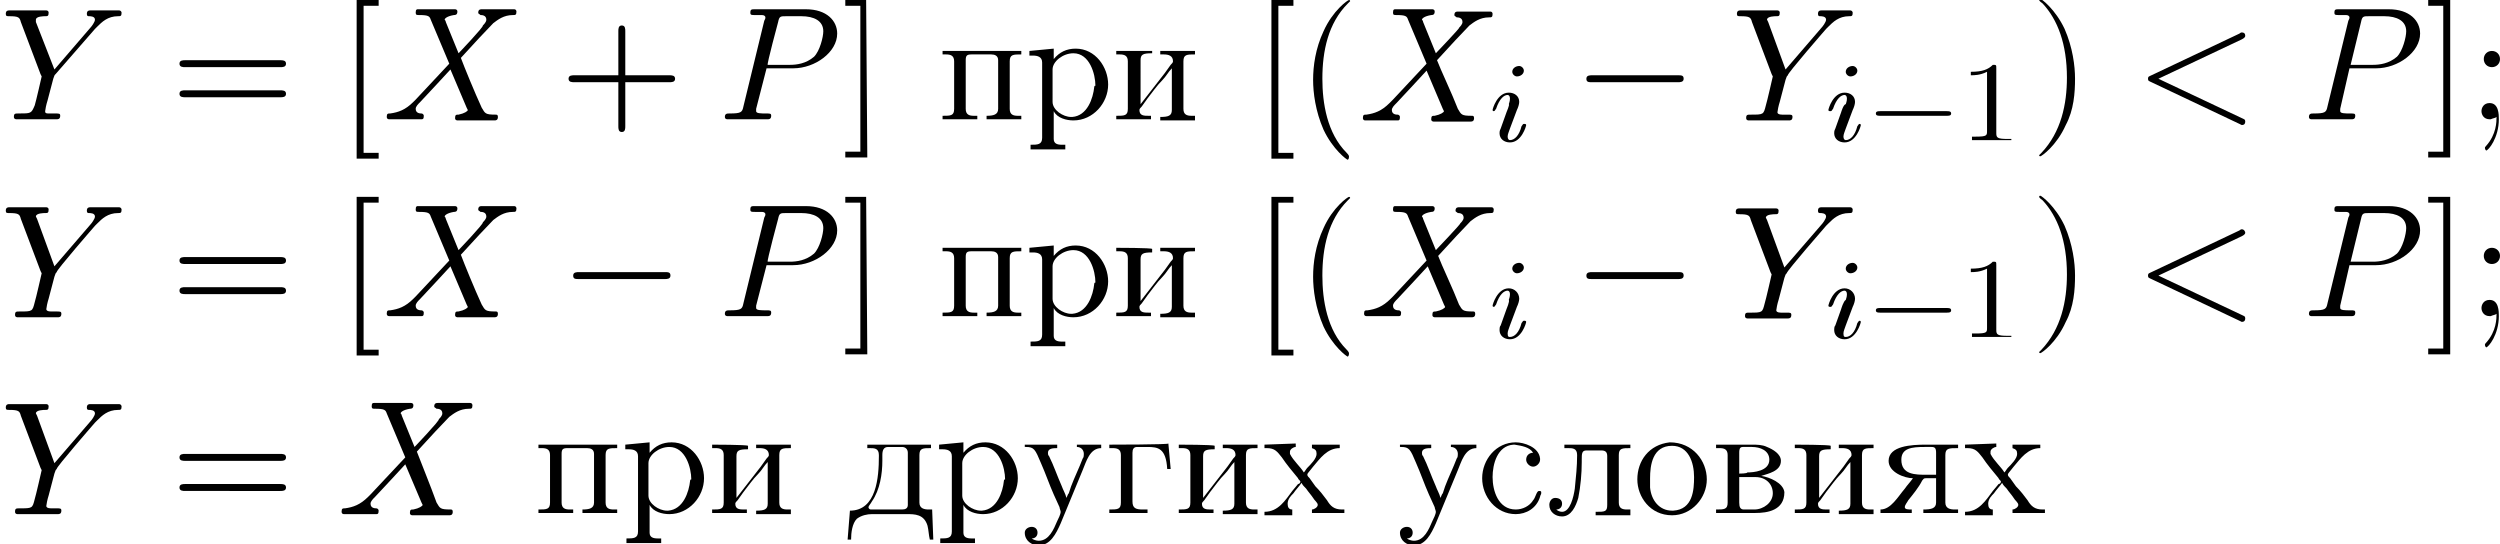 <?xml version="1.0" encoding="utf-8"?>
<!-- Generator: Adobe Illustrator 21.0.0, SVG Export Plug-In . SVG Version: 6.00 Build 0)  -->
<svg version="1.1" id="Слой_1" xmlns="http://www.w3.org/2000/svg" xmlns:xlink="http://www.w3.org/1999/xlink" x="0px" y="0px"
	 width="215.9px" height="47px" viewBox="0 0 215.9 47" style="enable-background:new 0 0 215.9 47;" xml:space="preserve">
<g>
	<path id="g3-89" d="M8.2,2.5l0.2-0.2c0.4-0.4,0.9-0.9,1.8-0.9c0.2,0,0.3,0,0.3-0.3c0-0.1-0.1-0.2-0.2-0.2c-0.4,0-0.8,0-1.1,0
		c-0.5,0-0.9,0-1.4,0c-0.1,0-0.3,0-0.3,0.3c0,0.2,0.1,0.2,0.2,0.2s0.5,0,0.5,0.3c0,0.2-0.3,0.6-0.4,0.7L4.7,6L3.1,1.9
		c0-0.2,0-0.2,0-0.2c0-0.3,0.7-0.3,0.8-0.3c0.2,0,0.3,0,0.3-0.3C4.2,0.9,4,0.9,4,0.9c-0.4,0-1.3,0-1.7,0c-0.3,0-1.2,0-1.5,0
		c-0.1,0-0.3,0-0.3,0.3c0,0.2,0.1,0.2,0.3,0.2c0.8,0,0.9,0.1,1,0.5l1.7,4.5l0.1,0.2c0,0-0.5,2.2-0.6,2.5C2.7,9.8,2.7,9.8,1.6,9.8
		c-0.3,0-0.4,0-0.4,0.3c0,0.2,0.2,0.2,0.2,0.2c0.4,0,1.3,0,1.7,0s1.4,0,1.8,0c0.1,0,0.3,0,0.3-0.3c0-0.2-0.1-0.2-0.4-0.2
		c0,0-0.3,0-0.5,0c-0.3,0-0.4,0-0.4-0.2C3.9,9.5,4,9,4.1,8.7l0.5-1.9c0.1-0.3,0.1-0.3,0.2-0.4C4.8,6.4,8.2,2.5,8.2,2.5z"/>
</g>
<g>
	<path id="g6-61" d="M24.2,5.8c0.2,0,0.5,0,0.5-0.3s-0.3-0.3-0.5-0.3H16c-0.2,0-0.5,0-0.5,0.3s0.3,0.3,0.5,0.3H24.2L24.2,5.8z
		 M24.2,8.4c0.2,0,0.5,0,0.5-0.3s-0.3-0.3-0.5-0.3H16c-0.2,0-0.5,0-0.5,0.3s0.3,0.3,0.5,0.3H24.2L24.2,8.4z"/>
</g>
<g>
	<path id="g6-91" d="M32.7,13.7v-0.5h-1.3V0.5h1.3V0h-1.9v13.7H32.7L32.7,13.7z"/>
</g>
<g>
	<path id="g3-88" d="M39.6,4.6l-1.1-2.7c0-0.1-0.1-0.2-0.1-0.2c0-0.1,0.2-0.3,0.8-0.4c0.1,0,0.3,0,0.3-0.3c0-0.2-0.2-0.2-0.2-0.2
		c-0.6,0-1.1,0-1.7,0c-0.3,0-1.2,0-1.5,0c-0.1,0-0.2,0-0.2,0.3c0,0.2,0.1,0.2,0.3,0.2c0.8,0,0.9,0.1,1,0.4l1.6,3.8l-2.9,3.1
		l-0.2,0.2c-0.7,0.7-1.3,0.9-2,1c-0.2,0-0.3,0-0.3,0.3c0,0,0,0.2,0.2,0.2c0.4,0,0.9,0,1.3,0c0.5,0,1,0,1.5,0c0.1,0,0.2,0,0.2-0.3
		c0-0.1-0.1-0.2-0.2-0.2c-0.1,0-0.5,0-0.5-0.4c0-0.2,0.2-0.4,0.4-0.6l1.4-1.5L38.9,6l1.4,3.3c0.1,0.2,0.1,0.2,0.1,0.2
		c0,0.1-0.3,0.3-0.8,0.4c-0.2,0-0.3,0-0.3,0.3c0,0.2,0.2,0.2,0.2,0.2c0.4,0,1.3,0,1.7,0c0.3,0,1.2,0,1.5,0c0.1,0,0.3,0,0.3-0.3
		c0-0.2-0.1-0.2-0.2-0.2c-0.9,0-0.9-0.1-1.2-0.6C41,8,40.1,5.8,39.8,5c0.9-1,2.4-2.6,2.8-3c0.4-0.3,0.9-0.7,1.7-0.7
		c0.2,0,0.3,0,0.3-0.3c0,0,0-0.2-0.2-0.2c-0.4,0-0.9,0-1.3,0c-0.5,0-1,0-1.5,0c-0.1,0-0.3,0-0.3,0.3c0,0.1,0.1,0.1,0.2,0.2
		c0.1,0,0.5,0,0.5,0.4c0,0.2-0.2,0.4-0.3,0.5C41.8,2.3,39.6,4.6,39.6,4.6z"/>
</g>
<g>
	<path id="g6-43" d="M54,7.1h3.8c0.2,0,0.5,0,0.5-0.3S58,6.5,57.8,6.5H54V2.7c0-0.2,0-0.5-0.3-0.5s-0.3,0.3-0.3,0.5v3.8h-3.8
		c-0.2,0-0.5,0-0.5,0.3s0.3,0.3,0.5,0.3h3.8v3.8c0,0.2,0,0.5,0.3,0.5s0.3-0.3,0.3-0.5C54,10.9,54,7.1,54,7.1z"/>
</g>
<g>
	<path id="g3-80" d="M66.2,5.9h2.3c1.9,0,3.8-1.4,3.8-3c0-1.1-0.9-2.1-2.7-2.1h-4.4c-0.3,0-0.4,0-0.4,0.3c0,0.2,0.1,0.2,0.4,0.2
		c0.2,0,0.4,0,0.6,0s0.3,0.1,0.3,0.2s0,0.1-0.1,0.3l-1.8,7.4C64.1,9.7,64,9.8,63,9.8c-0.2,0-0.4,0-0.4,0.3c0,0.2,0.2,0.2,0.2,0.2
		c0.4,0,1.4,0,1.7,0c0.3,0,0.6,0,0.9,0s0.6,0,0.9,0c0.1,0,0.3,0,0.3-0.3c0-0.2-0.1-0.2-0.4-0.2c-0.5,0-0.9,0-0.9-0.2
		c0-0.1,0-0.2,0-0.2L66.2,5.9L66.2,5.9z M67.2,1.9c0.1-0.5,0.2-0.5,0.7-0.5h1.3c1.1,0,1.9,0.4,1.9,1.3c0,0.5-0.3,1.7-0.8,2.2
		c-0.7,0.6-1.5,0.7-2.1,0.7h-1.9C66.2,5.6,67.2,1.9,67.2,1.9z"/>
</g>
<g>
	<path id="g6-93" d="M74.8,0H73v0.5h1.3v12.6H73v0.5h1.9L74.8,0L74.8,0z"/>
</g>
<g>
	<path id="g5-239" d="M81.4,4.4v0.3h0.3c0.4,0,0.7,0.1,0.7,0.6v4.1c0,0.6-0.3,0.6-1,0.6v0.3h3V10h-0.3c-0.4,0-0.7-0.1-0.7-0.6V5.2
		c0-0.4,0.1-0.5,0.5-0.5h0.2c0.5,0,1,0,1.5,0c0.3,0,0.6,0.1,0.6,0.5v4.2c0,0.5-0.4,0.6-1,0.6v0.3h3V10h-0.3c-0.4,0-0.7-0.1-0.7-0.6
		V5.3c0-0.6,0.3-0.6,1-0.6V4.4H81.4z"/>
</g>
<g>
	<path id="g5-240" d="M88.9,4.4v0.4h0.3c0.4,0,0.8,0.1,0.8,0.6v6.5c0,0.6-0.4,0.6-1,0.6v0.4h3v-0.4h-0.3c-0.4,0-0.7-0.1-0.7-0.5V9.6
		c0.3,0.6,1.1,0.8,1.7,0.8c1.7,0,3-1.5,3-3.1c0-1.5-1.1-3.1-2.8-3.1c-0.8,0-1.4,0.3-1.9,0.9V4.2L88.9,4.4L88.9,4.4z M94.5,7.5
		c-0.1,1-0.6,2.5-1.9,2.6h-0.1c-0.7,0-1.6-0.6-1.6-1.3V6.5c0-0.2,0-0.3,0-0.5c0-0.7,0.9-1.4,1.8-1.4c1.4,0,1.9,1.8,1.9,2.8
		C94.5,7.4,94.5,7.5,94.5,7.5z"/>
</g>
<g>
	<path id="g5-232" d="M96.4,4.4v0.3h0.3c0.4,0,0.7,0.1,0.7,0.6v4.1c0,0.6-0.3,0.6-1,0.6v0.3h3V10h-0.2c-0.4,0-0.8,0-0.8-0.5
		c0-0.1,0.1-0.2,0.2-0.3l0.5-0.7c0.4-0.5,0.8-1.1,1.3-1.6c0.3-0.3,0.5-0.7,0.8-1v3.6c0,0.5-0.3,0.6-1,0.6v0.3h3V10h-0.3
		c-0.4,0-0.7-0.1-0.7-0.6V5.3c0-0.6,0.3-0.6,1-0.6V4.4h-3v0.3h0.3c0.4,0,0.8,0.1,0.8,0.6c0,0.1-0.1,0.2-0.2,0.3l-0.5,0.7
		c-0.7,0.9-1.4,1.8-2.1,2.7V5.2c0-0.5,0.2-0.6,1-0.6V4.4C99.5,4.4,96.4,4.4,96.4,4.4z"/>
</g>
<g>
	<path id="g6-91_1_" d="M111.7,13.7v-0.5h-1.3V0.5h1.3V0h-1.9v13.7H111.7L111.7,13.7z"/>
</g>
<g>
	<path id="g6-40" d="M116.5,13.5c0,0,0-0.1-0.2-0.3c-1.7-1.7-2.1-4.3-2.1-6.4c0-2.4,0.5-4.8,2.2-6.5c0.2-0.2,0.2-0.2,0.2-0.2
		c0-0.1-0.1-0.1-0.1-0.1c-0.1,0-1.4,0.9-2.2,2.7c-0.7,1.5-0.9,3-0.9,4.2c0,1.1,0.2,2.7,0.9,4.3c0.8,1.7,2,2.6,2.1,2.6
		C116.5,13.7,116.5,13.6,116.5,13.5z"/>
</g>
<g>
	<path id="g3-88_1_" d="M124,4.6l-1.1-2.7c0-0.1-0.1-0.2-0.1-0.2c0-0.1,0.2-0.3,0.8-0.4c0.1,0,0.3,0,0.3-0.3c0-0.2-0.2-0.2-0.2-0.2
		c-0.6,0-1.1,0-1.7,0c-0.3,0-1.2,0-1.5,0c-0.1,0-0.2,0-0.2,0.3c0,0.2,0.1,0.2,0.3,0.2c0.8,0,0.9,0.1,1,0.4l1.6,3.8l-2.9,3.1L120,8.9
		c-0.7,0.7-1.3,0.9-2,1c-0.2,0-0.3,0-0.3,0.3c0,0,0,0.2,0.2,0.2c0.4,0,0.9,0,1.3,0c0.5,0,1,0,1.5,0c0.1,0,0.2,0,0.2-0.3
		c0-0.1-0.1-0.2-0.2-0.2s-0.5,0-0.5-0.4c0-0.2,0.2-0.4,0.4-0.6l1.4-1.5l1.2-1.3l1.4,3.3c0.1,0.2,0.1,0.2,0.1,0.2
		c0,0.1-0.3,0.3-0.8,0.4c-0.2,0-0.3,0-0.3,0.3c0,0.2,0.2,0.2,0.2,0.2c0.4,0,1.3,0,1.7,0c0.3,0,1.2,0,1.5,0c0.1,0,0.3,0,0.3-0.3
		c0-0.2-0.1-0.2-0.2-0.2c-0.9,0-0.9-0.1-1.2-0.6c-0.5-1.3-1.5-3.4-1.8-4.2c0.9-1,2.4-2.6,2.8-3c0.4-0.3,0.9-0.7,1.7-0.7
		c0.2,0,0.3,0,0.3-0.3c0,0,0-0.2-0.2-0.2c-0.4,0-0.9,0-1.3,0c-0.5,0-1,0-1.5,0c-0.1,0-0.3,0-0.3,0.3c0,0.1,0.1,0.1,0.2,0.2
		c0.1,0,0.5,0,0.5,0.4c0,0.2-0.2,0.4-0.3,0.5C126.2,2.3,124,4.6,124,4.6z"/>
</g>
<g>
	<path id="g2-105" d="M131.6,6.1c0-0.2-0.2-0.4-0.4-0.4c-0.3,0-0.6,0.2-0.6,0.5c0,0.2,0.2,0.4,0.4,0.4
		C131.3,6.6,131.6,6.4,131.6,6.1z M130.1,9.7l-0.5,1.4c-0.1,0.2-0.1,0.3-0.1,0.4c0,0.5,0.4,0.8,0.9,0.8c1,0,1.4-1.4,1.4-1.5
		s-0.1-0.1-0.2-0.1c-0.1,0-0.1,0.1-0.2,0.2c-0.2,0.8-0.6,1.2-1,1.2c-0.1,0-0.2-0.1-0.2-0.3s0.1-0.4,0.2-0.7c0.1-0.3,0.2-0.5,0.3-0.8
		l0.3-0.8c0.1-0.2,0.2-0.5,0.2-0.7c0-0.5-0.4-0.8-0.9-0.8c-1,0-1.4,1.4-1.4,1.5s0.1,0.1,0.1,0.1c0.1,0,0.1-0.1,0.2-0.2
		c0.3-0.9,0.7-1.2,1-1.2c0.1,0,0.2,0.1,0.2,0.3c0,0.1,0,0.2-0.1,0.5C130.4,9,130.1,9.7,130.1,9.7z"/>
</g>
<g>
	<path id="g1-0" d="M144.9,7.1c0.2,0,0.5,0,0.5-0.3s-0.2-0.3-0.5-0.3h-7.4c-0.2,0-0.5,0-0.5,0.3s0.2,0.3,0.5,0.3H144.9z"/>
</g>
<g>
	<path id="g3-89_1_" d="M157.7,2.5l0.2-0.2c0.4-0.4,0.9-0.9,1.8-0.9c0.2,0,0.3,0,0.3-0.3c0-0.1-0.1-0.2-0.2-0.2c-0.4,0-0.8,0-1.1,0
		c-0.5,0-0.9,0-1.4,0c-0.1,0-0.3,0-0.3,0.3c0,0.2,0.1,0.2,0.2,0.2c0.1,0,0.5,0,0.5,0.3c0,0.2-0.3,0.6-0.4,0.7L154.2,6l-1.5-4.1
		c-0.1-0.2-0.1-0.2-0.1-0.2c0-0.3,0.7-0.3,0.8-0.3c0.2,0,0.3,0,0.3-0.3c0-0.2-0.2-0.2-0.2-0.2c-0.4,0-1.3,0-1.7,0
		c-0.3,0-1.2,0-1.5,0c-0.1,0-0.3,0-0.3,0.3c0,0.2,0.1,0.2,0.3,0.2c0.8,0,0.9,0.1,1,0.5l1.7,4.5l0.1,0.2c0,0-0.5,2.2-0.6,2.5
		c-0.2,0.8-0.2,0.8-1.3,0.8c-0.3,0-0.4,0-0.4,0.3c0,0.2,0.2,0.2,0.2,0.2c0.4,0,1.3,0,1.7,0s1.4,0,1.8,0c0.1,0,0.3,0,0.3-0.3
		c0-0.2-0.1-0.2-0.4-0.2c0,0-0.3,0-0.5,0c-0.3,0-0.4-0.1-0.4-0.2c0-0.1,0.1-0.6,0.2-0.9l0.5-1.9c0.1-0.3,0.1-0.3,0.2-0.4
		C154.3,6.4,157.7,2.5,157.7,2.5z"/>
</g>
<g>
	<path id="g2-105_1_" d="M160.4,6.1c0-0.2-0.2-0.4-0.4-0.4c-0.3,0-0.6,0.2-0.6,0.5c0,0.2,0.2,0.4,0.4,0.4
		C160.1,6.6,160.4,6.4,160.4,6.1z M159,9.7l-0.5,1.4c-0.1,0.2-0.1,0.3-0.1,0.4c0,0.5,0.4,0.8,0.9,0.8c1,0,1.4-1.4,1.4-1.5
		s-0.1-0.1-0.1-0.1c-0.1,0-0.1,0.1-0.2,0.2c-0.2,0.8-0.6,1.2-1,1.2c-0.1,0-0.2-0.1-0.2-0.3s0.1-0.4,0.2-0.7c0.1-0.3,0.2-0.5,0.3-0.8
		l0.3-0.8c0.1-0.2,0.2-0.5,0.2-0.7c0-0.5-0.4-0.8-0.9-0.8c-1,0-1.4,1.4-1.4,1.5s0.1,0.1,0.2,0.1c0.1,0,0.1-0.1,0.2-0.2
		c0.3-0.9,0.7-1.2,1-1.2c0.1,0,0.2,0.1,0.2,0.3c0,0.1,0,0.2-0.1,0.5C159.2,9,159,9.7,159,9.7z"/>
</g>
<g>
	<path id="g0-0" d="M168.1,10c0.2,0,0.4,0,0.4-0.2s-0.2-0.2-0.4-0.2h-5.7c-0.2,0-0.4,0-0.4,0.2s0.2,0.2,0.4,0.2
		C162.3,10,168.1,10,168.1,10z"/>
</g>
<g>
	<path id="g4-49" d="M172.4,5.9c0-0.3,0-0.3-0.3-0.3c-0.4,0.4-0.9,0.6-1.9,0.6v0.3c0.3,0,0.8,0,1.4-0.3v5.1c0,0.4,0,0.5-1,0.5h-0.3
		v0.3c0.4,0,1.3,0,1.7,0c0.5,0,1.3,0,1.7,0V12h-0.3c-0.9,0-1-0.1-1-0.5C172.4,11.5,172.4,5.9,172.4,5.9z"/>
</g>
<g>
	<path id="g6-41" d="M179.2,6.8c0-1.1-0.2-2.7-0.9-4.3c-0.8-1.7-2-2.6-2.1-2.6S176.1,0,176.1,0s0,0.1,0.3,0.3
		c1.3,1.4,2.1,3.5,2.1,6.4c0,2.3-0.5,4.7-2.2,6.5c-0.2,0.2-0.2,0.2-0.2,0.2c0,0.1,0.1,0.1,0.1,0.1c0.1,0,1.4-0.9,2.2-2.7
		C179.1,9.5,179.2,8,179.2,6.8z"/>
</g>
<g>
	<path id="g3-60" d="M193.6,3.4c0.2-0.1,0.3-0.2,0.3-0.3c0-0.2-0.1-0.3-0.3-0.3c0,0-0.1,0-0.2,0.1l-7.6,3.6
		c-0.2,0.1-0.3,0.1-0.3,0.3c0,0.2,0.1,0.2,0.3,0.3l7.6,3.6c0.2,0.1,0.2,0.1,0.2,0.1c0.2,0,0.3-0.1,0.3-0.3s-0.1-0.2-0.3-0.3
		l-7.2-3.4C186.4,6.8,193.6,3.4,193.6,3.4z"/>
</g>
<g>
	<path id="g3-80_1_" d="M202.9,5.9h2.3c1.9,0,3.8-1.4,3.8-3c0-1.1-0.9-2.1-2.7-2.1H202c-0.3,0-0.4,0-0.4,0.3c0,0.2,0.1,0.2,0.4,0.2
		c0.2,0,0.4,0,0.6,0c0.2,0,0.3,0.1,0.3,0.2s0,0.1-0.1,0.3L201,9.2c-0.1,0.5-0.2,0.6-1.2,0.6c-0.2,0-0.4,0-0.4,0.3
		c0,0.2,0.2,0.2,0.2,0.2c0.4,0,1.4,0,1.7,0s0.6,0,0.9,0c0.3,0,0.6,0,0.9,0c0.1,0,0.3,0,0.3-0.3c0-0.2-0.1-0.2-0.4-0.2
		c-0.5,0-0.9,0-0.9-0.2c0-0.1,0-0.2,0-0.2L202.9,5.9L202.9,5.9z M203.9,1.9c0.1-0.5,0.2-0.5,0.7-0.5h1.3c1.1,0,1.9,0.4,1.9,1.3
		c0,0.5-0.3,1.7-0.8,2.2c-0.7,0.6-1.5,0.7-2.1,0.7H203C203,5.6,203.9,1.9,203.9,1.9z"/>
</g>
<g>
	<path id="g6-93_1_" d="M211.6,0h-1.9v0.5h1.3v12.6h-1.3v0.5h1.9V0L211.6,0z"/>
</g>
<g>
	<path id="g6-59" d="M215.9,5.1c0-0.4-0.3-0.7-0.7-0.7s-0.7,0.3-0.7,0.7c0,0.4,0.3,0.7,0.7,0.7S215.9,5.5,215.9,5.1z M215.6,10.1
		c0,0.4,0,1.5-0.9,2.5c-0.1,0.1-0.1,0.1-0.1,0.2c0,0.1,0.1,0.2,0.1,0.2c0.2,0,1.1-1.1,1.1-2.7c0-0.4,0-1.4-0.8-1.4
		c-0.5,0-0.7,0.4-0.7,0.7s0.2,0.7,0.7,0.7c0.1,0,0.1,0,0.1,0C215.3,10.2,215.5,10.2,215.6,10.1z"/>
</g>
<g>
	<path id="g3-89_2_" d="M8.2,19.5l0.2-0.2c0.4-0.4,0.9-0.9,1.8-0.9c0.2,0,0.3,0,0.3-0.3c0-0.1-0.1-0.2-0.2-0.2c-0.4,0-0.8,0-1.1,0
		c-0.5,0-0.9,0-1.4,0c-0.1,0-0.3,0-0.3,0.3c0,0.2,0.1,0.2,0.2,0.2s0.5,0,0.5,0.3c0,0.2-0.3,0.6-0.4,0.7L4.7,23l-1.5-4.1
		c-0.1-0.2-0.1-0.2-0.1-0.2c0-0.3,0.7-0.3,0.8-0.3c0.2,0,0.3,0,0.3-0.3c0-0.2-0.2-0.2-0.2-0.2c-0.4,0-1.3,0-1.7,0
		c-0.3,0-1.2,0-1.5,0c-0.1,0-0.3,0-0.3,0.3c0,0.2,0.1,0.2,0.3,0.2c0.8,0,0.9,0.1,1,0.5l1.7,4.5l0.1,0.2c0,0-0.5,2.2-0.6,2.5
		c-0.2,0.8-0.2,0.8-1.3,0.8c-0.3,0-0.4,0-0.4,0.3c0,0.2,0.2,0.2,0.2,0.2c0.4,0,1.3,0,1.7,0s1.4,0,1.8,0c0.1,0,0.3,0,0.3-0.3
		c0-0.2-0.1-0.2-0.4-0.2c0,0-0.3,0-0.5,0c-0.3,0-0.4-0.1-0.4-0.2s0.1-0.6,0.2-0.9l0.5-1.9c0.1-0.3,0.1-0.3,0.2-0.4
		C4.8,23.4,8.2,19.5,8.2,19.5z"/>
</g>
<g>
	<path id="g6-61_1_" d="M24.2,22.8c0.2,0,0.5,0,0.5-0.3s-0.3-0.3-0.5-0.3H16c-0.2,0-0.5,0-0.5,0.3s0.3,0.3,0.5,0.3H24.2L24.2,22.8z
		 M24.2,25.4c0.2,0,0.5,0,0.5-0.3s-0.3-0.3-0.5-0.3H16c-0.2,0-0.5,0-0.5,0.3s0.3,0.3,0.5,0.3H24.2L24.2,25.4z"/>
</g>
<g>
	<path id="g6-91_2_" d="M32.7,30.7v-0.5h-1.3V17.5h1.3V17h-1.9v13.7H32.7L32.7,30.7z"/>
</g>
<g>
	<path id="g3-88_2_" d="M39.6,21.6l-1.1-2.7c0-0.1-0.1-0.2-0.1-0.2c0-0.1,0.2-0.3,0.8-0.4c0.1,0,0.3,0,0.3-0.3
		c0-0.2-0.2-0.2-0.2-0.2c-0.6,0-1.1,0-1.7,0c-0.3,0-1.2,0-1.5,0c-0.1,0-0.2,0-0.2,0.3c0,0.2,0.1,0.2,0.3,0.2c0.8,0,0.9,0.1,1,0.4
		l1.6,3.8l-2.9,3.1l-0.2,0.2c-0.7,0.7-1.3,0.9-2,1c-0.2,0-0.3,0-0.3,0.3c0,0,0,0.2,0.2,0.2c0.4,0,0.9,0,1.3,0c0.5,0,1,0,1.5,0
		c0.1,0,0.2,0,0.2-0.3c0-0.1-0.1-0.2-0.2-0.2c-0.1,0-0.5,0-0.5-0.4c0-0.2,0.2-0.4,0.4-0.6l1.4-1.5l1.2-1.3l1.4,3.3
		c0.1,0.2,0.1,0.2,0.1,0.2c0,0.1-0.3,0.3-0.8,0.4c-0.2,0-0.3,0-0.3,0.3c0,0.2,0.2,0.2,0.2,0.2c0.4,0,1.3,0,1.7,0c0.3,0,1.2,0,1.5,0
		c0.1,0,0.3,0,0.3-0.3c0-0.2-0.1-0.2-0.2-0.2c-0.9,0-0.9-0.1-1.2-0.6C41,25,40.1,22.8,39.8,22c0.9-1,2.4-2.6,2.8-3
		c0.4-0.3,0.9-0.7,1.7-0.7c0.2,0,0.3,0,0.3-0.3c0,0,0-0.2-0.2-0.2c-0.4,0-0.9,0-1.3,0c-0.5,0-1,0-1.5,0c-0.1,0-0.3,0-0.3,0.3
		c0,0.1,0.1,0.1,0.2,0.2c0.1,0,0.5,0,0.5,0.4c0,0.2-0.2,0.4-0.3,0.5C41.8,19.3,39.6,21.6,39.6,21.6z"/>
</g>
<g>
	<path id="g1-0_1_" d="M57.4,24.1c0.2,0,0.5,0,0.5-0.3s-0.2-0.3-0.5-0.3H50c-0.2,0-0.5,0-0.5,0.3s0.2,0.3,0.5,0.3H57.4z"/>
</g>
<g>
	<path id="g3-80_2_" d="M66.2,22.9h2.3c1.9,0,3.8-1.4,3.8-3c0-1.1-0.9-2.1-2.7-2.1h-4.4c-0.3,0-0.4,0-0.4,0.3c0,0.2,0.1,0.2,0.4,0.2
		c0.2,0,0.4,0,0.6,0s0.3,0.1,0.3,0.2s0,0.1-0.1,0.3l-1.8,7.4c-0.1,0.5-0.2,0.6-1.2,0.6c-0.2,0-0.4,0-0.4,0.3c0,0.2,0.2,0.2,0.2,0.2
		c0.4,0,1.4,0,1.7,0c0.3,0,0.6,0,0.9,0s0.6,0,0.9,0c0.1,0,0.3,0,0.3-0.3c0-0.2-0.1-0.2-0.4-0.2c-0.5,0-0.9,0-0.9-0.2
		c0-0.1,0-0.2,0-0.2L66.2,22.9L66.2,22.9z M67.2,18.9c0.1-0.5,0.2-0.5,0.7-0.5h1.3c1.1,0,1.9,0.4,1.9,1.3c0,0.5-0.3,1.7-0.8,2.2
		c-0.7,0.6-1.5,0.7-2.1,0.7h-1.9C66.2,22.6,67.2,18.9,67.2,18.9z"/>
</g>
<g>
	<path id="g6-93_2_" d="M74.8,17H73v0.5h1.3v12.6H73v0.5h1.9L74.8,17L74.8,17z"/>
</g>
<g>
	<path id="g5-239_1_" d="M81.4,21.4v0.3h0.3c0.4,0,0.7,0.1,0.7,0.6v4.1c0,0.6-0.3,0.6-1,0.6v0.3h3V27h-0.3c-0.4,0-0.7-0.1-0.7-0.6
		v-4.2c0-0.4,0.1-0.5,0.5-0.5h0.2c0.5,0,1,0,1.5,0c0.3,0,0.6,0.1,0.6,0.5v4.2c0,0.5-0.4,0.6-1,0.6v0.3h3V27h-0.3
		c-0.4,0-0.7-0.1-0.7-0.6v-4.1c0-0.6,0.3-0.6,1-0.6v-0.3H81.4z"/>
</g>
<g>
	<path id="g5-240_1_" d="M88.9,21.4v0.4h0.3c0.4,0,0.8,0.1,0.8,0.6v6.5c0,0.6-0.4,0.6-1,0.6v0.4h3v-0.4h-0.3c-0.4,0-0.7-0.1-0.7-0.5
		v-2.4c0.3,0.6,1.1,0.8,1.7,0.8c1.7,0,3-1.5,3-3.1c0-1.5-1.1-3.1-2.8-3.1c-0.8,0-1.4,0.3-1.9,0.9v-0.9L88.9,21.4L88.9,21.4z
		 M94.5,24.5c-0.1,1-0.6,2.5-1.9,2.6h-0.1c-0.7,0-1.6-0.6-1.6-1.3v-2.3c0-0.2,0-0.3,0-0.5c0-0.7,0.9-1.4,1.8-1.4
		c1.4,0,1.9,1.8,1.9,2.8C94.5,24.4,94.5,24.5,94.5,24.5z"/>
</g>
<g>
	<path id="g5-232_1_" d="M96.4,21.4v0.3h0.3c0.4,0,0.7,0.1,0.7,0.6v4.1c0,0.6-0.3,0.6-1,0.6v0.3h3V27h-0.2c-0.4,0-0.8,0-0.8-0.5
		c0-0.1,0.1-0.2,0.2-0.3l0.5-0.7c0.4-0.5,0.8-1.1,1.3-1.6c0.3-0.3,0.5-0.7,0.8-1v3.6c0,0.5-0.3,0.6-1,0.6v0.3h3V27h-0.3
		c-0.4,0-0.7-0.1-0.7-0.6v-4.1c0-0.6,0.3-0.6,1-0.6v-0.3h-3v0.3h0.3c0.4,0,0.8,0.1,0.8,0.6c0,0.1-0.1,0.2-0.2,0.3l-0.5,0.7
		c-0.7,0.9-1.4,1.8-2.1,2.7v-3.6c0-0.5,0.2-0.6,1-0.6v-0.3C99.5,21.4,96.4,21.4,96.4,21.4z"/>
</g>
<g>
	<path id="g6-91_3_" d="M111.7,30.7v-0.5h-1.3V17.5h1.3V17h-1.9v13.7H111.7L111.7,30.7z"/>
</g>
<g>
	<path id="g6-40_1_" d="M116.5,30.5c0,0,0-0.1-0.2-0.3c-1.7-1.7-2.1-4.3-2.1-6.4c0-2.4,0.5-4.8,2.2-6.5c0.2-0.2,0.2-0.2,0.2-0.2
		c0-0.1-0.1-0.1-0.1-0.1c-0.1,0-1.4,0.9-2.2,2.7c-0.7,1.5-0.9,3-0.9,4.2c0,1.1,0.2,2.7,0.9,4.3c0.8,1.7,2,2.6,2.1,2.6
		C116.5,30.7,116.5,30.6,116.5,30.5z"/>
</g>
<g>
	<path id="g3-88_3_" d="M124,21.6l-1.1-2.7c0-0.1-0.1-0.2-0.1-0.2c0-0.1,0.2-0.3,0.8-0.4c0.1,0,0.3,0,0.3-0.3c0-0.2-0.2-0.2-0.2-0.2
		c-0.6,0-1.1,0-1.7,0c-0.3,0-1.2,0-1.5,0c-0.1,0-0.2,0-0.2,0.3c0,0.2,0.1,0.2,0.3,0.2c0.8,0,0.9,0.1,1,0.4l1.6,3.8l-2.9,3.1
		l-0.2,0.2c-0.7,0.7-1.3,0.9-2,1c-0.2,0-0.3,0-0.3,0.3c0,0,0,0.2,0.2,0.2c0.4,0,0.9,0,1.3,0c0.5,0,1,0,1.5,0c0.1,0,0.2,0,0.2-0.3
		c0-0.1-0.1-0.2-0.2-0.2s-0.5,0-0.5-0.4c0-0.2,0.2-0.4,0.4-0.6l1.4-1.5l1.2-1.3l1.4,3.3c0.1,0.2,0.1,0.2,0.1,0.2
		c0,0.1-0.3,0.3-0.8,0.4c-0.2,0-0.3,0-0.3,0.3c0,0.2,0.2,0.2,0.2,0.2c0.4,0,1.3,0,1.7,0c0.3,0,1.2,0,1.5,0c0.1,0,0.3,0,0.3-0.3
		c0-0.2-0.1-0.2-0.2-0.2c-0.9,0-0.9-0.1-1.2-0.6c-0.5-1.3-1.5-3.4-1.8-4.2c0.9-1,2.4-2.6,2.8-3c0.4-0.3,0.9-0.7,1.7-0.7
		c0.2,0,0.3,0,0.3-0.3c0,0,0-0.2-0.2-0.2c-0.4,0-0.9,0-1.3,0c-0.5,0-1,0-1.5,0c-0.1,0-0.3,0-0.3,0.3c0,0.1,0.1,0.1,0.2,0.2
		c0.1,0,0.5,0,0.5,0.4c0,0.2-0.2,0.4-0.3,0.5C126.2,19.3,124,21.6,124,21.6z"/>
</g>
<g>
	<path id="g2-105_2_" d="M131.6,23.1c0-0.2-0.2-0.4-0.4-0.4c-0.3,0-0.6,0.2-0.6,0.5c0,0.2,0.2,0.4,0.4,0.4
		C131.3,23.6,131.6,23.4,131.6,23.1z M130.1,26.7l-0.5,1.4c-0.1,0.1-0.1,0.3-0.1,0.4c0,0.5,0.4,0.8,0.9,0.8c1,0,1.4-1.4,1.4-1.5
		s-0.1-0.1-0.2-0.1c-0.1,0-0.1,0.1-0.2,0.2c-0.2,0.8-0.6,1.2-1,1.2c-0.1,0-0.2,0-0.2-0.3c0-0.2,0.1-0.4,0.2-0.7
		c0.1-0.3,0.2-0.5,0.3-0.8l0.3-0.8c0.1-0.2,0.2-0.5,0.2-0.7c0-0.5-0.4-0.9-0.9-0.9c-1,0-1.4,1.4-1.4,1.5s0.1,0.1,0.1,0.1
		c0.1,0,0.1-0.1,0.2-0.2c0.3-0.9,0.7-1.2,1-1.2c0.1,0,0.2,0.1,0.2,0.3c0,0.1,0,0.2-0.1,0.5C130.4,26,130.1,26.7,130.1,26.7z"/>
</g>
<g>
	<path id="g1-0_2_" d="M144.9,24.1c0.2,0,0.5,0,0.5-0.3s-0.2-0.3-0.5-0.3h-7.4c-0.2,0-0.5,0-0.5,0.3s0.2,0.3,0.5,0.3H144.9z"/>
</g>
<g>
	<path id="g3-89_3_" d="M157.7,19.5l0.2-0.2c0.4-0.4,0.9-0.9,1.8-0.9c0.2,0,0.3,0,0.3-0.3c0-0.1-0.1-0.2-0.2-0.2c-0.4,0-0.8,0-1.1,0
		c-0.5,0-0.9,0-1.4,0c-0.1,0-0.3,0-0.3,0.3c0,0.2,0.1,0.2,0.2,0.2c0.1,0,0.5,0,0.5,0.3c0,0.2-0.3,0.6-0.4,0.7l-3.2,3.7l-1.5-4.1
		c-0.1-0.2-0.1-0.2-0.1-0.2c0-0.3,0.7-0.3,0.8-0.3c0.2,0,0.3,0,0.3-0.3c0-0.2-0.2-0.2-0.2-0.2c-0.4,0-1.3,0-1.7,0
		c-0.3,0-1.2,0-1.5,0c-0.1,0-0.3,0-0.3,0.3c0,0.2,0.1,0.2,0.3,0.2c0.8,0,0.9,0.1,1,0.5l1.7,4.5l0.1,0.2c0,0-0.5,2.2-0.6,2.5
		c-0.2,0.8-0.2,0.8-1.3,0.8c-0.3,0-0.4,0-0.4,0.3c0,0.2,0.2,0.2,0.2,0.2c0.4,0,1.3,0,1.7,0s1.4,0,1.8,0c0.1,0,0.3,0,0.3-0.3
		c0-0.2-0.1-0.2-0.4-0.2c0,0-0.3,0-0.5,0c-0.3,0-0.4-0.1-0.4-0.2s0.1-0.6,0.2-0.9l0.5-1.9c0.1-0.3,0.1-0.3,0.2-0.4
		C154.3,23.4,157.7,19.5,157.7,19.5z"/>
</g>
<g>
	<path id="g2-105_3_" d="M160.4,23.1c0-0.2-0.2-0.4-0.4-0.4c-0.3,0-0.6,0.2-0.6,0.5c0,0.2,0.2,0.4,0.4,0.4
		C160.1,23.6,160.4,23.4,160.4,23.1z M159,26.7l-0.5,1.4c-0.1,0.1-0.1,0.3-0.1,0.4c0,0.5,0.4,0.8,0.9,0.8c1,0,1.4-1.4,1.4-1.5
		s-0.1-0.1-0.1-0.1c-0.1,0-0.1,0.1-0.2,0.2c-0.2,0.8-0.6,1.2-1,1.2c-0.1,0-0.2,0-0.2-0.3c0-0.2,0.1-0.4,0.2-0.7
		c0.1-0.3,0.2-0.5,0.3-0.8l0.3-0.8c0.1-0.2,0.2-0.5,0.2-0.7c0-0.5-0.4-0.9-0.9-0.9c-1,0-1.4,1.4-1.4,1.5s0.1,0.1,0.2,0.1
		c0.1,0,0.1-0.1,0.2-0.2c0.3-0.9,0.7-1.2,1-1.2c0.1,0,0.2,0.1,0.2,0.3c0,0.1,0,0.2-0.1,0.5C159.2,26,159,26.7,159,26.7z"/>
</g>
<g>
	<path id="g0-0_1_" d="M168.1,27c0.2,0,0.4,0,0.4-0.2s-0.2-0.2-0.4-0.2h-5.7c-0.2,0-0.4,0-0.4,0.2s0.2,0.2,0.4,0.2
		C162.3,27,168.1,27,168.1,27z"/>
</g>
<g>
	<path id="g4-49_1_" d="M172.4,22.9c0-0.3,0-0.3-0.3-0.3c-0.4,0.4-0.9,0.6-1.9,0.6v0.3c0.3,0,0.8,0,1.4-0.3v5.1c0,0.4,0,0.5-1,0.5
		h-0.3v0.3c0.4,0,1.3,0,1.7,0c0.5,0,1.3,0,1.7,0V29h-0.3c-0.9,0-1-0.1-1-0.5C172.4,28.5,172.4,22.9,172.4,22.9z"/>
</g>
<g>
	<path id="g6-41_1_" d="M179.2,23.8c0-1.1-0.2-2.7-0.9-4.3c-0.8-1.7-2-2.6-2.1-2.6s-0.1,0.1-0.1,0.1s0,0.1,0.3,0.3
		c1.3,1.4,2.1,3.5,2.1,6.4c0,2.3-0.5,4.7-2.2,6.5c-0.2,0.2-0.2,0.2-0.2,0.2c0,0.1,0.1,0.1,0.1,0.1c0.1,0,1.4-0.9,2.2-2.7
		C179.1,26.5,179.2,25,179.2,23.8z"/>
</g>
<g>
	<path id="g3-60_1_" d="M193.6,20.4c0.2-0.1,0.3-0.2,0.3-0.3s-0.1-0.3-0.3-0.3c0,0-0.1,0-0.2,0.1l-7.6,3.6c-0.2,0.1-0.3,0.1-0.3,0.3
		s0.1,0.2,0.3,0.3l7.6,3.6c0.2,0.1,0.2,0.1,0.2,0.1c0.2,0,0.3-0.1,0.3-0.3c0-0.2-0.1-0.2-0.3-0.3l-7.2-3.4
		C186.4,23.8,193.6,20.4,193.6,20.4z"/>
</g>
<g>
	<path id="g3-80_3_" d="M202.9,22.9h2.3c1.9,0,3.8-1.4,3.8-3c0-1.1-0.9-2.1-2.7-2.1H202c-0.3,0-0.4,0-0.4,0.3c0,0.2,0.1,0.2,0.4,0.2
		c0.2,0,0.4,0,0.6,0c0.2,0,0.3,0.1,0.3,0.2s0,0.1-0.1,0.3l-1.8,7.4c-0.1,0.5-0.2,0.6-1.2,0.6c-0.2,0-0.4,0-0.4,0.3
		c0,0.2,0.2,0.2,0.2,0.2c0.4,0,1.4,0,1.7,0s0.6,0,0.9,0c0.3,0,0.6,0,0.9,0c0.1,0,0.3,0,0.3-0.3c0-0.2-0.1-0.2-0.4-0.2
		c-0.5,0-0.9,0-0.9-0.2c0-0.1,0-0.2,0-0.2L202.9,22.9L202.9,22.9z M203.9,18.9c0.1-0.5,0.2-0.5,0.7-0.5h1.3c1.1,0,1.9,0.4,1.9,1.3
		c0,0.5-0.3,1.7-0.8,2.2c-0.7,0.6-1.5,0.7-2.1,0.7H203L203.9,18.9z"/>
</g>
<g>
	<path id="g6-93_3_" d="M211.6,17h-1.9v0.5h1.3v12.6h-1.3v0.5h1.9V17L211.6,17z"/>
</g>
<g>
	<path id="g6-59_1_" d="M215.9,22.1c0-0.4-0.3-0.7-0.7-0.7s-0.7,0.3-0.7,0.7s0.3,0.7,0.7,0.7S215.9,22.5,215.9,22.1z M215.6,27.1
		c0,0.4,0,1.5-0.9,2.5c-0.1,0.1-0.1,0.1-0.1,0.2s0.1,0.2,0.1,0.2c0.2,0,1.1-1.1,1.1-2.7c0-0.4,0-1.4-0.8-1.4c-0.5,0-0.7,0.4-0.7,0.7
		s0.2,0.7,0.7,0.7c0.1,0,0.1,0,0.1,0C215.3,27.2,215.5,27.2,215.6,27.1z"/>
</g>
<g>
	<path id="g3-89_4_" d="M8.2,36.5l0.2-0.2c0.4-0.4,0.9-0.9,1.8-0.9c0.2,0,0.3,0,0.3-0.3c0-0.1-0.1-0.2-0.2-0.2c-0.4,0-0.8,0-1.1,0
		c-0.5,0-0.9,0-1.4,0c-0.1,0-0.3,0-0.3,0.3c0,0.2,0.1,0.2,0.2,0.2s0.5,0,0.5,0.3c0,0.2-0.3,0.6-0.4,0.7L4.7,40l-1.5-4.1
		c-0.1-0.2-0.1-0.2-0.1-0.2c0-0.3,0.7-0.3,0.8-0.3c0.2,0,0.3,0,0.3-0.3c0-0.2-0.2-0.2-0.2-0.2c-0.4,0-1.3,0-1.7,0
		c-0.3,0-1.2,0-1.5,0c-0.1,0-0.3,0-0.3,0.3c0,0.2,0.1,0.2,0.3,0.2c0.8,0,0.9,0.1,1,0.5l1.7,4.5l0.1,0.2c0,0-0.5,2.2-0.6,2.5
		c-0.2,0.8-0.2,0.8-1.3,0.8c-0.3,0-0.4,0-0.4,0.3c0,0.2,0.2,0.2,0.2,0.2c0.4,0,1.3,0,1.7,0s1.4,0,1.8,0c0.1,0,0.3,0,0.3-0.3
		c0-0.2-0.1-0.2-0.4-0.2c0,0-0.3,0-0.5,0c-0.3,0-0.4-0.1-0.4-0.2c0-0.1,0.1-0.6,0.2-0.9l0.5-1.9c0.1-0.3,0.1-0.3,0.2-0.4
		C4.8,40.4,8.2,36.5,8.2,36.5z"/>
</g>
<g>
	<path id="g6-61_2_" d="M24.2,39.8c0.2,0,0.5,0,0.5-0.3s-0.3-0.3-0.5-0.3H16c-0.2,0-0.5,0-0.5,0.3s0.3,0.3,0.5,0.3H24.2L24.2,39.8z
		 M24.2,42.4c0.2,0,0.5,0,0.5-0.3s-0.3-0.3-0.5-0.3H16c-0.2,0-0.5,0-0.5,0.3s0.3,0.3,0.5,0.3H24.2L24.2,42.4z"/>
</g>
<g>
	<path id="g3-88_4_" d="M35.8,38.6l-1.1-2.7c0-0.1-0.1-0.2-0.1-0.2c0-0.1,0.2-0.3,0.8-0.4c0.1,0,0.3,0,0.3-0.3
		c0-0.2-0.2-0.2-0.2-0.2c-0.6,0-1.1,0-1.7,0c-0.3,0-1.2,0-1.5,0c-0.1,0-0.2,0-0.2,0.3c0,0.2,0.1,0.2,0.3,0.2c0.8,0,0.9,0.1,1,0.4
		l1.6,3.8l-3,3.2l-0.2,0.2c-0.7,0.7-1.3,0.9-2,1c-0.2,0-0.3,0-0.3,0.3c0,0,0,0.2,0.2,0.2c0.4,0,0.9,0,1.3,0c0.5,0,1,0,1.5,0
		c0.1,0,0.2,0,0.2-0.3c0-0.1-0.1-0.2-0.2-0.2c-0.1,0-0.5,0-0.5-0.4c0-0.2,0.2-0.4,0.4-0.6l1.4-1.5l1.2-1.3l1.4,3.3
		c0.1,0.2,0.1,0.2,0.1,0.2c0,0.1-0.3,0.3-0.8,0.4c-0.2,0-0.3,0-0.3,0.3c0,0.2,0.2,0.2,0.2,0.2c0.4,0,1.3,0,1.7,0c0.3,0,1.2,0,1.5,0
		c0.1,0,0.3,0,0.3-0.3c0-0.2-0.1-0.2-0.2-0.2c-0.9,0-0.9-0.1-1.2-0.6C37.2,42,36.3,39.8,36,39c0.9-1,2.4-2.6,2.8-3
		c0.4-0.3,0.9-0.7,1.7-0.7c0.2,0,0.3,0,0.3-0.3c0,0,0-0.2-0.2-0.2c-0.4,0-0.9,0-1.3,0c-0.5,0-1,0-1.5,0c-0.1,0-0.3,0-0.3,0.3
		c0,0.1,0.1,0.1,0.2,0.2c0.1,0,0.5,0,0.5,0.4c0,0.2-0.2,0.4-0.3,0.5C38,36.3,35.8,38.6,35.8,38.6z"/>
</g>
<g>
	<path id="g5-239_2_" d="M46.5,38.4v0.3h0.3c0.4,0,0.7,0.1,0.7,0.6v4.1c0,0.6-0.3,0.6-1,0.6v0.3h3V44h-0.3c-0.4,0-0.7-0.1-0.7-0.6
		v-4.2c0-0.4,0.1-0.5,0.5-0.5h0.2c0.5,0,1,0,1.5,0c0.3,0,0.6,0.1,0.6,0.5v4.2c0,0.5-0.4,0.6-1,0.6v0.3h3V44H53
		c-0.4,0-0.7-0.1-0.7-0.6v-4.1c0-0.6,0.3-0.6,1-0.6v-0.3C53.2,38.4,46.5,38.4,46.5,38.4z"/>
</g>
<g>
	<path id="g5-240_2_" d="M54,38.4v0.4h0.3c0.4,0,0.8,0.1,0.8,0.6v6.5c0,0.6-0.4,0.6-1,0.6v0.4h3v-0.4h-0.3c-0.4,0-0.7-0.1-0.7-0.5
		v-2.4c0.3,0.6,1.1,0.8,1.7,0.8c1.7,0,3-1.5,3-3.1c0-1.5-1.1-3.1-2.8-3.1c-0.8,0-1.4,0.3-1.9,0.9v-0.9L54,38.4L54,38.4z M59.6,41.5
		c-0.1,1-0.6,2.5-1.9,2.6h-0.1c-0.7,0-1.6-0.6-1.6-1.3v-2.3c0-0.2,0-0.3,0-0.5c0-0.7,0.9-1.4,1.8-1.4c1.4,0,1.9,1.8,1.9,2.8
		C59.6,41.4,59.6,41.5,59.6,41.5z"/>
</g>
<g>
	<path id="g5-232_2_" d="M61.5,38.4v0.3h0.3c0.4,0,0.7,0.1,0.7,0.6v4.1c0,0.6-0.3,0.6-1,0.6v0.3h3V44h-0.2c-0.4,0-0.8,0-0.8-0.5
		c0-0.1,0.1-0.2,0.2-0.3l0.5-0.7c0.4-0.5,0.8-1.1,1.3-1.6c0.3-0.3,0.5-0.7,0.8-1v3.6c0,0.5-0.3,0.6-1,0.6v0.3h3V44H68
		c-0.4,0-0.7-0.1-0.7-0.6v-4.1c0-0.6,0.3-0.6,1-0.6v-0.3h-3v0.3h0.3c0.4,0,0.8,0.1,0.8,0.6c0,0.1-0.1,0.2-0.2,0.3l-0.5,0.7
		c-0.7,0.9-1.4,1.8-2.1,2.7v-3.6c0-0.5,0.2-0.6,1-0.6v-0.3C64.5,38.4,61.5,38.4,61.5,38.4z"/>
</g>
<g>
	<path id="g5-228" d="M74.9,38.4v0.3h0.2c0.4,0,0.8,0,0.8,0.6v0.1c0,1.8-0.2,4.7-2.5,4.7l-0.2,2.5h0.3c0-0.6,0.1-1.4,0.5-1.8
		c0.4-0.3,0.9-0.4,1.3-0.4h3c0.7,0,1.5,0,1.8,1c0.1,0.4,0.1,0.8,0.2,1.2h0.3L80.5,44h-0.3c-0.4,0-0.8-0.1-0.8-0.6v-4.1
		c0-0.6,0.3-0.6,1-0.6v-0.3L74.9,38.4L74.9,38.4z M78.4,43.6c0,0.3-0.2,0.4-0.5,0.4h-2.7c-0.1,0-0.2-0.1-0.2-0.2
		c0-0.1,0.2-0.3,0.3-0.5c0.7-1,0.9-2.4,0.9-3.5c0-0.2,0-0.3,0-0.5c0-0.4,0.1-0.7,0.5-0.7h1.2c0.3,0,0.5,0.2,0.5,0.5v4.3
		C78.4,43.5,78.4,43.5,78.4,43.6z"/>
</g>
<g>
	<path id="g5-240_3_" d="M81.1,38.4v0.4h0.3c0.4,0,0.8,0.1,0.8,0.6v6.5c0,0.6-0.4,0.6-1,0.6v0.4h3v-0.4h-0.3c-0.4,0-0.7-0.1-0.7-0.5
		v-2.4c0.3,0.6,1.1,0.8,1.7,0.8c1.7,0,3-1.5,3-3.1c0-1.5-1.1-3.1-2.8-3.1c-0.8,0-1.4,0.3-1.9,0.9v-0.9L81.1,38.4L81.1,38.4z
		 M86.7,41.5c-0.1,1-0.6,2.5-1.9,2.6h-0.1c-0.7,0-1.6-0.6-1.6-1.3v-2.3c0-0.2,0-0.3,0-0.5c0-0.7,0.9-1.4,1.8-1.4
		c1.4,0,1.9,1.8,1.9,2.8C86.7,41.4,86.7,41.5,86.7,41.5z"/>
</g>
<g>
	<path id="g5-243" d="M88.5,38.4v0.2h0.1c0.7,0,0.8,0.2,1.3,1.4c0.4,0.9,0.7,1.8,1.1,2.7l0.5,1.1c0,0.1,0.1,0.3,0.1,0.4
		c0,0.2-0.2,0.6-0.3,0.8c-0.3,0.7-0.7,1.7-1.6,1.7c-0.2,0-0.5-0.1-0.6-0.2c0.3,0,0.5-0.2,0.5-0.5s-0.2-0.5-0.5-0.5s-0.6,0.2-0.6,0.5
		c0,0.7,0.6,1.1,1.2,1.1c1,0,1.5-1,1.9-1.9l1.9-4.6c0.3-0.7,0.6-1.9,1.6-1.9v-0.3h-1H93v0.2c0.4,0,0.6,0.3,0.6,0.6
		c0,0.1,0,0.3-0.1,0.4c-0.3,0.8-0.7,1.6-1,2.4l-0.2,0.6c-0.1,0.1-0.1,0.2-0.2,0.4l0,0c-0.1-0.4-0.3-0.7-0.4-1
		c-0.4-0.9-0.7-1.8-1.1-2.6c-0.1-0.1-0.1-0.2-0.1-0.3c0-0.4,0.5-0.4,0.8-0.4v-0.3H90h-0.2L88.5,38.4L88.5,38.4z"/>
</g>
<g>
	<path id="g5-227" d="M95.8,38.4v0.3h0.3c0.4,0,0.7,0.1,0.7,0.6v4.1c0,0.6-0.3,0.6-1,0.6v0.3h3.3V44h-0.4c-0.6,0-0.9-0.1-0.9-0.7
		v-4.2c0-0.3,0.1-0.5,0.4-0.5h0.9c0.9,0,1.6,0.1,1.7,1.9h0.3l-0.2-2.2C101,38.4,95.8,38.4,95.8,38.4z"/>
</g>
<g>
	<path id="g5-232_3_" d="M101.8,38.4v0.3h0.3c0.4,0,0.7,0.1,0.7,0.6v4.1c0,0.6-0.3,0.6-1,0.6v0.3h3V44h-0.2c-0.4,0-0.8,0-0.8-0.5
		c0-0.1,0.1-0.2,0.2-0.3l0.5-0.7c0.4-0.5,0.8-1.1,1.3-1.6c0.3-0.3,0.5-0.7,0.8-1v3.6c0,0.5-0.3,0.6-1,0.6v0.3h3V44h-0.3
		c-0.4,0-0.7-0.1-0.7-0.6v-4.1c0-0.6,0.3-0.6,1-0.6v-0.3h-3v0.3h0.3c0.4,0,0.8,0.1,0.8,0.6c0,0.1-0.1,0.2-0.2,0.3l-0.5,0.7
		c-0.7,0.9-1.4,1.8-2.1,2.7v-3.6c0-0.5,0.2-0.6,1-0.6v-0.3C104.8,38.4,101.8,38.4,101.8,38.4z"/>
</g>
<g>
	<path id="g5-245" d="M109.2,38.4v0.3h0.2c0.7,0,0.9,0.3,1.3,0.8c0.4,0.6,0.9,1.2,1.4,1.8c0,0.1,0.2,0.2,0.2,0.3s-0.1,0.2-0.2,0.2
		l-0.5,0.6c-0.6,0.8-1.2,1.8-2.4,1.8v0.3h2.4V44c-0.3,0-0.4-0.2-0.4-0.5c0-0.4,0.3-0.7,0.5-0.9c0.2-0.3,0.5-0.6,0.7-0.9
		c0.1,0.2,0.2,0.3,0.4,0.5c0.2,0.3,0.4,0.5,0.6,0.8c0.1,0.2,0.4,0.4,0.4,0.6c0,0.2-0.3,0.4-0.5,0.4v0.3h2.8V44h-0.2
		c-0.7,0-1-0.3-1.3-0.8c-0.3-0.4-0.6-0.8-1-1.2l-0.5-0.7c-0.1-0.1-0.2-0.2-0.2-0.3s0.1-0.2,0.1-0.2l0.4-0.5c0.6-0.7,1.2-1.6,2.3-1.6
		v-0.3h-2.4v0.3c0.3,0.1,0.4,0.2,0.4,0.5c0,0.4-0.5,0.9-0.8,1.2c-0.1,0.1-0.2,0.3-0.3,0.4l0,0c-0.3-0.5-0.9-1-1.2-1.6
		c0-0.1,0-0.1,0-0.2c0-0.2,0.3-0.4,0.5-0.4v-0.3L109.2,38.4L109.2,38.4z"/>
</g>
<g>
	<path id="g5-243_1_" d="M120.9,38.4v0.2h0.1c0.7,0,0.8,0.2,1.3,1.4c0.4,0.9,0.7,1.8,1.1,2.7l0.5,1.1c0,0.1,0.1,0.3,0.1,0.4
		c0,0.2-0.2,0.6-0.3,0.8c-0.3,0.7-0.7,1.7-1.6,1.7c-0.2,0-0.5-0.1-0.6-0.2c0.3,0,0.5-0.2,0.5-0.5s-0.2-0.5-0.5-0.5s-0.6,0.2-0.6,0.5
		c0,0.7,0.6,1.1,1.2,1.1c1,0,1.5-1,1.9-1.9l1.9-4.6c0.3-0.7,0.6-1.9,1.6-1.9v-0.3h-1h-1.2v0.2c0.4,0,0.6,0.3,0.6,0.6
		c0,0.1,0,0.3-0.1,0.4c-0.3,0.8-0.7,1.6-1,2.4l-0.2,0.6c-0.1,0.1-0.1,0.2-0.2,0.4l0,0c-0.1-0.4-0.3-0.7-0.4-1
		c-0.4-0.9-0.7-1.8-1.1-2.6c-0.1-0.1-0.1-0.2-0.1-0.3c0-0.4,0.5-0.4,0.8-0.4v-0.3h-1.3h-0.2L120.9,38.4L120.9,38.4z"/>
</g>
<g>
	<path id="g5-241" d="M132.4,39.1c-0.3,0-0.6,0.2-0.6,0.6c0,0.3,0.3,0.6,0.6,0.6s0.6-0.3,0.6-0.6v-0.1c-0.1-1-1.4-1.4-2.1-1.4
		c-1.7,0-2.9,1.5-2.9,3.1s1.2,3.1,2.9,3.1c0.9,0,1.8-0.5,2.1-1.5c0-0.1,0.1-0.2,0.1-0.3v-0.1c0-0.1-0.1-0.1-0.2-0.1
		c-0.2,0-0.3,0.6-0.5,0.8c-0.3,0.5-0.9,0.8-1.5,0.8c-1.5,0-2-1.6-2-2.8c0-1.1,0.4-2.7,1.8-2.8h0.1C131.4,38.5,132.1,38.6,132.4,39.1
		z"/>
</g>
<g>
	<path id="g5-235" d="M135.1,38.4v0.3h0.3c0.4,0,0.8,0,0.8,0.6c0,1-0.1,1.9-0.2,2.9c-0.1,0.7-0.4,2-1.1,2c-0.2,0-0.4-0.1-0.5-0.2
		c0.3,0,0.5-0.2,0.5-0.5s-0.2-0.5-0.6-0.5c-0.3,0-0.5,0.3-0.5,0.6c0,0.6,0.5,1,1.1,1c0.8,0,1.2-0.9,1.4-1.6c0.2-1,0.3-2.1,0.3-3.1
		v-0.2c0-0.5,0-0.8,0.4-0.8h1.3c0.4,0,0.5,0.2,0.5,0.5v4.2c0,0.6-0.2,0.6-1,0.6v0.3h3V44h-0.3c-0.4,0-0.7-0.1-0.7-0.6v-4.1
		c0-0.6,0.3-0.6,1-0.6v-0.3C140.6,38.4,135.1,38.4,135.1,38.4z"/>
</g>
<g>
	<path id="g5-238" d="M144.2,38.2c-1.8,0.2-2.8,1.6-2.8,3.2c0,1.5,1.1,3.1,3,3.1c1.7,0,3-1.5,3-3.1S146.2,38.2,144.2,38.2
		L144.2,38.2L144.2,38.2z M142.5,41.6c0-0.1,0-0.2,0-0.3c0-1.1,0.2-2.8,1.9-2.8c1.4,0,1.9,1.4,1.9,2.7c0,1.1-0.1,2.8-1.8,2.9h-0.1
		c-1.1,0-1.8-0.9-1.9-2C142.5,41.9,142.5,41.8,142.5,41.6L142.5,41.6z"/>
</g>
<g>
	<path id="g5-226" d="M148.2,38.4v0.3h0.3c0.4,0,0.7,0.1,0.7,0.6v4.1c0,0.6-0.3,0.6-1,0.6v0.3h3.4c1,0,2.5-0.2,2.5-1.8
		c-0.1-0.8-1.3-1.3-2-1.4c0.6-0.2,1.7-0.4,1.7-1.3c0-0.6-0.7-1-1.2-1.2c-0.4-0.2-0.9-0.2-1.3-0.2C151.4,38.4,148.2,38.4,148.2,38.4z
		 M150.2,41.2h1.4c0.9,0,1.5,0.6,1.5,1.4c0,0.8-0.8,1.4-1.6,1.4h-0.9c-0.3,0-0.4-0.2-0.4-0.6V41.2L150.2,41.2z M150.2,40.9v-1.8
		c0-0.2,0-0.5,0.3-0.5h0.8c0.7,0,1.5,0.3,1.5,1.1c0,1-1.4,1.1-1.9,1.1C150.9,40.9,150.2,40.9,150.2,40.9z"/>
</g>
<g>
	<path id="g5-232_4_" d="M155,38.4v0.3h0.3c0.4,0,0.7,0.1,0.7,0.6v4.1c0,0.6-0.3,0.6-1,0.6v0.3h3V44h-0.2c-0.4,0-0.8,0-0.8-0.5
		c0-0.1,0.1-0.2,0.2-0.3l0.5-0.7c0.4-0.5,0.8-1.1,1.3-1.6c0.3-0.3,0.5-0.7,0.8-1v3.6c0,0.5-0.3,0.6-1,0.6v0.3h3V44h-0.3
		c-0.4,0-0.7-0.1-0.7-0.6v-4.1c0-0.6,0.3-0.6,1-0.6v-0.3h-3v0.3h0.3c0.4,0,0.8,0.1,0.8,0.6c0,0.1-0.1,0.2-0.2,0.3l-0.5,0.7
		c-0.7,0.9-1.4,1.8-2.1,2.7v-3.6c0-0.5,0.2-0.6,1-0.6v-0.3C158,38.4,155,38.4,155,38.4z"/>
</g>
<g>
	<path id="g5-255" d="M165.2,41.3c-0.2,0.3-0.5,0.6-0.7,0.9c-0.6,0.7-1.2,1.8-2.1,1.8v0.3h2.7V44c-0.3,0-0.6,0-0.6-0.2
		s0.2-0.4,0.3-0.6c0.4-0.5,0.9-1.1,1.2-1.7c0.1-0.1,0.1-0.2,0.3-0.2h0.9v1.8c0,0.1,0,0.2,0,0.3c0,0.5-0.4,0.6-1.1,0.6v0.3h3V44h-0.3
		c-0.4,0-0.8-0.1-0.8-0.6v-4.1c0-0.6,0.3-0.6,1.1-0.6v-0.3h-2.8c-1.2,0-3.2,0.1-3.2,1.4C163.1,40.8,164.5,41.3,165.2,41.3
		L165.2,41.3z M167.2,41c-0.3,0-0.5,0-0.8,0c-1,0-2.2,0-2.2-1.3c0-1,0.9-1.1,2-1.1h0.6c0.3,0,0.4,0.1,0.4,0.5
		C167.2,39.2,167.2,41,167.2,41z"/>
</g>
<g>
	<path id="g5-245_1_" d="M169.7,38.4v0.3h0.2c0.7,0,0.9,0.3,1.3,0.8c0.4,0.6,0.9,1.2,1.4,1.8c0,0.1,0.2,0.2,0.2,0.3
		s-0.1,0.2-0.2,0.2l-0.5,0.6c-0.6,0.8-1.2,1.8-2.4,1.8v0.3h2.4V44c-0.3,0-0.4-0.2-0.4-0.5c0-0.4,0.3-0.7,0.5-0.9
		c0.2-0.3,0.5-0.6,0.7-0.9c0.1,0.2,0.2,0.3,0.4,0.5c0.2,0.3,0.4,0.5,0.6,0.8c0.1,0.2,0.4,0.4,0.4,0.6c0,0.2-0.3,0.4-0.5,0.4v0.3h2.8
		V44h-0.2c-0.7,0-1-0.3-1.3-0.8c-0.3-0.4-0.6-0.8-1-1.2l-0.5-0.7c-0.1-0.1-0.2-0.2-0.2-0.3s0.1-0.2,0.1-0.2l0.4-0.5
		c0.6-0.7,1.2-1.6,2.3-1.6v-0.3h-2.4v0.3c0.3,0.1,0.4,0.2,0.4,0.5c0,0.4-0.5,0.9-0.8,1.2c-0.1,0.1-0.2,0.3-0.3,0.4l0,0
		c-0.3-0.5-0.9-1-1.2-1.6c0-0.1,0-0.1,0-0.2c0-0.2,0.3-0.4,0.5-0.4v-0.3L169.7,38.4L169.7,38.4z"/>
</g>
<script  type="text/ecmascript">
	if(window.parent.postMessage)window.parent.postMessage(&quot;36.78091|215.90035|47.04426|&quot;+window.location,&quot;*&quot;);
	</script>
</svg>
